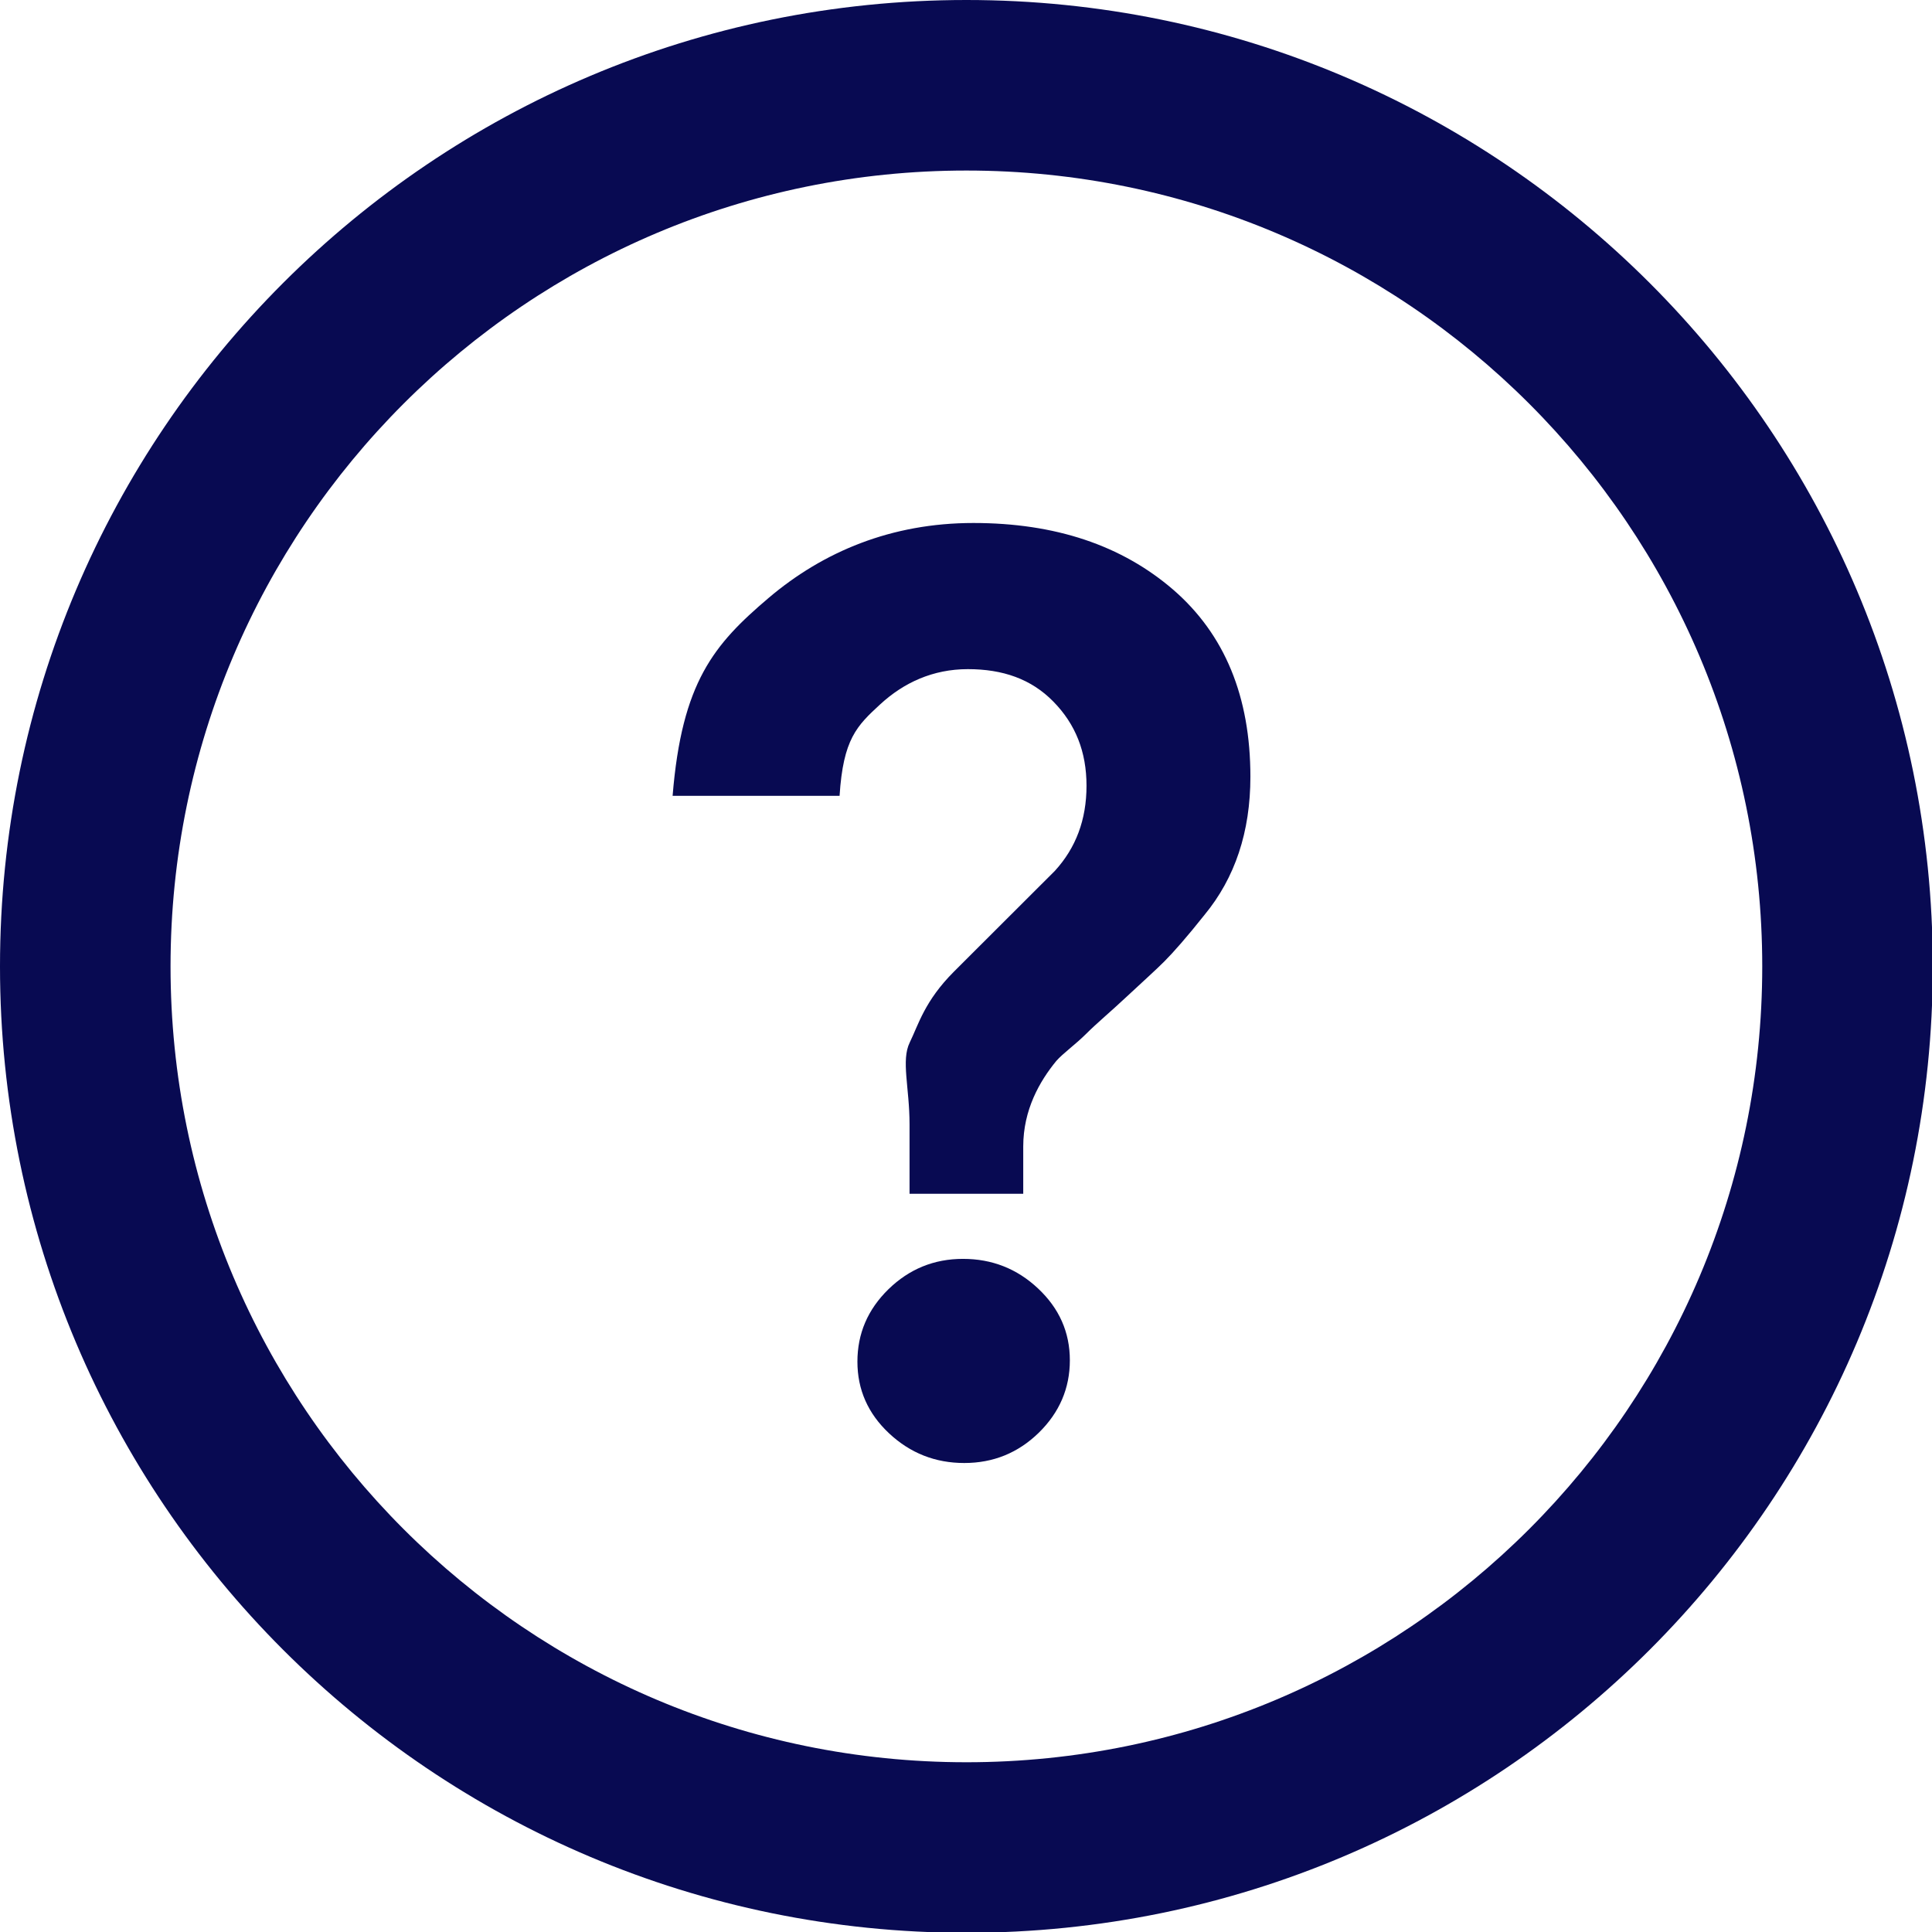 <?xml version="1.0" encoding="UTF-8" standalone="no"?>
<svg
   xmlns:dc="http://purl.org/dc/elements/1.1/"
   xmlns:cc="http://creativecommons.org/ns#"
   xmlns:rdf="http://www.w3.org/1999/02/22-rdf-syntax-ns#"
   xmlns:svg="http://www.w3.org/2000/svg"
   xmlns="http://www.w3.org/2000/svg"
   xmlns:sodipodi="http://sodipodi.sourceforge.net/DTD/sodipodi-0.dtd"
   xmlns:inkscape="http://www.inkscape.org/namespaces/inkscape"
   enable-background="new 0 0 34 34"
   height="29.5"
   id="Layer_1"
   version="1.1"
   viewBox="0 0 29.5 29.5"
   width="29.5"
   xml:space="preserve"
   sodipodi:docname="question_mark.svg"
   inkscape:version="0.92.2 5c3e80d, 2017-08-06"><defs
     id="defs13" /><sodipodi:namedview
     pagecolor="#ffffff"
     bordercolor="#666666"
     borderopacity="1"
     objecttolerance="10"
     gridtolerance="10"
     guidetolerance="10"
     inkscape:pageopacity="0"
     inkscape:pageshadow="2"
     inkscape:window-width="1180"
     inkscape:window-height="746"
     id="namedview11"
     showgrid="false"
     inkscape:zoom="6.9411765"
     inkscape:cx="15.182203"
     inkscape:cy="14.75"
     inkscape:window-x="0"
     inkscape:window-y="0"
     inkscape:window-maximized="0"
     inkscape:current-layer="Layer_1" /><g
     id="g8"
     transform="scale(0.868)"
     style="fill:#080a52;fill-opacity:1"><path
       d="m 17.123,9.2 c -1.44,0 -2.642,0.503 -3.604,1.32 C 12.557,11.337 11.994,12 11.832,14 h 2.937 c 0.064,-1 0.303,-1.231 0.716,-1.611 0.413,-0.38 0.926,-0.618 1.541,-0.618 0.615,0 1.116,0.174 1.504,0.571 0.389,0.396 0.583,0.882 0.583,1.48 0,0.598 -0.187,1.094 -0.558,1.499 l -1.772,1.769 c -0.518,0.518 -0.626,0.934 -0.78,1.249 C 15.849,18.654 16,19.133 16,19.78 V 21 h 2 v -0.832 c 0,-0.646 0.289,-1.148 0.581,-1.504 0.112,-0.129 0.333,-0.287 0.521,-0.473 0.186,-0.187 0.448,-0.405 0.715,-0.656 0.267,-0.25 0.5,-0.457 0.662,-0.619 0.161,-0.161 0.404,-0.437 0.712,-0.825 0.533,-0.647 0.805,-1.456 0.805,-2.427 0,-1.408 -0.45,-2.503 -1.356,-3.289 C 19.732,9.592 18.563,9.2 17.123,9.2 Z"
       id="path2"
       inkscape:connector-curvature="0"
       style="fill:#080a52;fill-opacity:1" /><path
       d="m 16.94,22.145 c -0.51,0 -0.946,0.179 -1.311,0.534 -0.364,0.356 -0.546,0.78 -0.546,1.274 0,0.493 0.186,0.914 0.558,1.262 0.372,0.348 0.813,0.521 1.322,0.521 0.51,0 0.947,-0.178 1.311,-0.533 0.363,-0.356 0.546,-0.781 0.546,-1.274 0,-0.493 -0.187,-0.914 -0.559,-1.263 -0.37,-0.348 -0.811,-0.521 -1.321,-0.521 z"
       id="path4"
       inkscape:connector-curvature="0"
       style="fill:#080a52;fill-opacity:1" /><path
       d="M 17,0 C 7.611,0 0,7.611 0,17 0,26.389 7.611,34 17,34 26.389,34 34,26.389 34,17 34,7.611 26.389,0 17,0 Z m 0,31 C 9.268,31 3,24.732 3,17 3,9.268 9.268,3 17,3 c 7.732,0 14,6.268 14,14 0,7.732 -6.268,14 -14,14 z"
       id="path6"
       inkscape:connector-curvature="0"
       style="fill:#080a52;fill-opacity:1" /></g></svg>